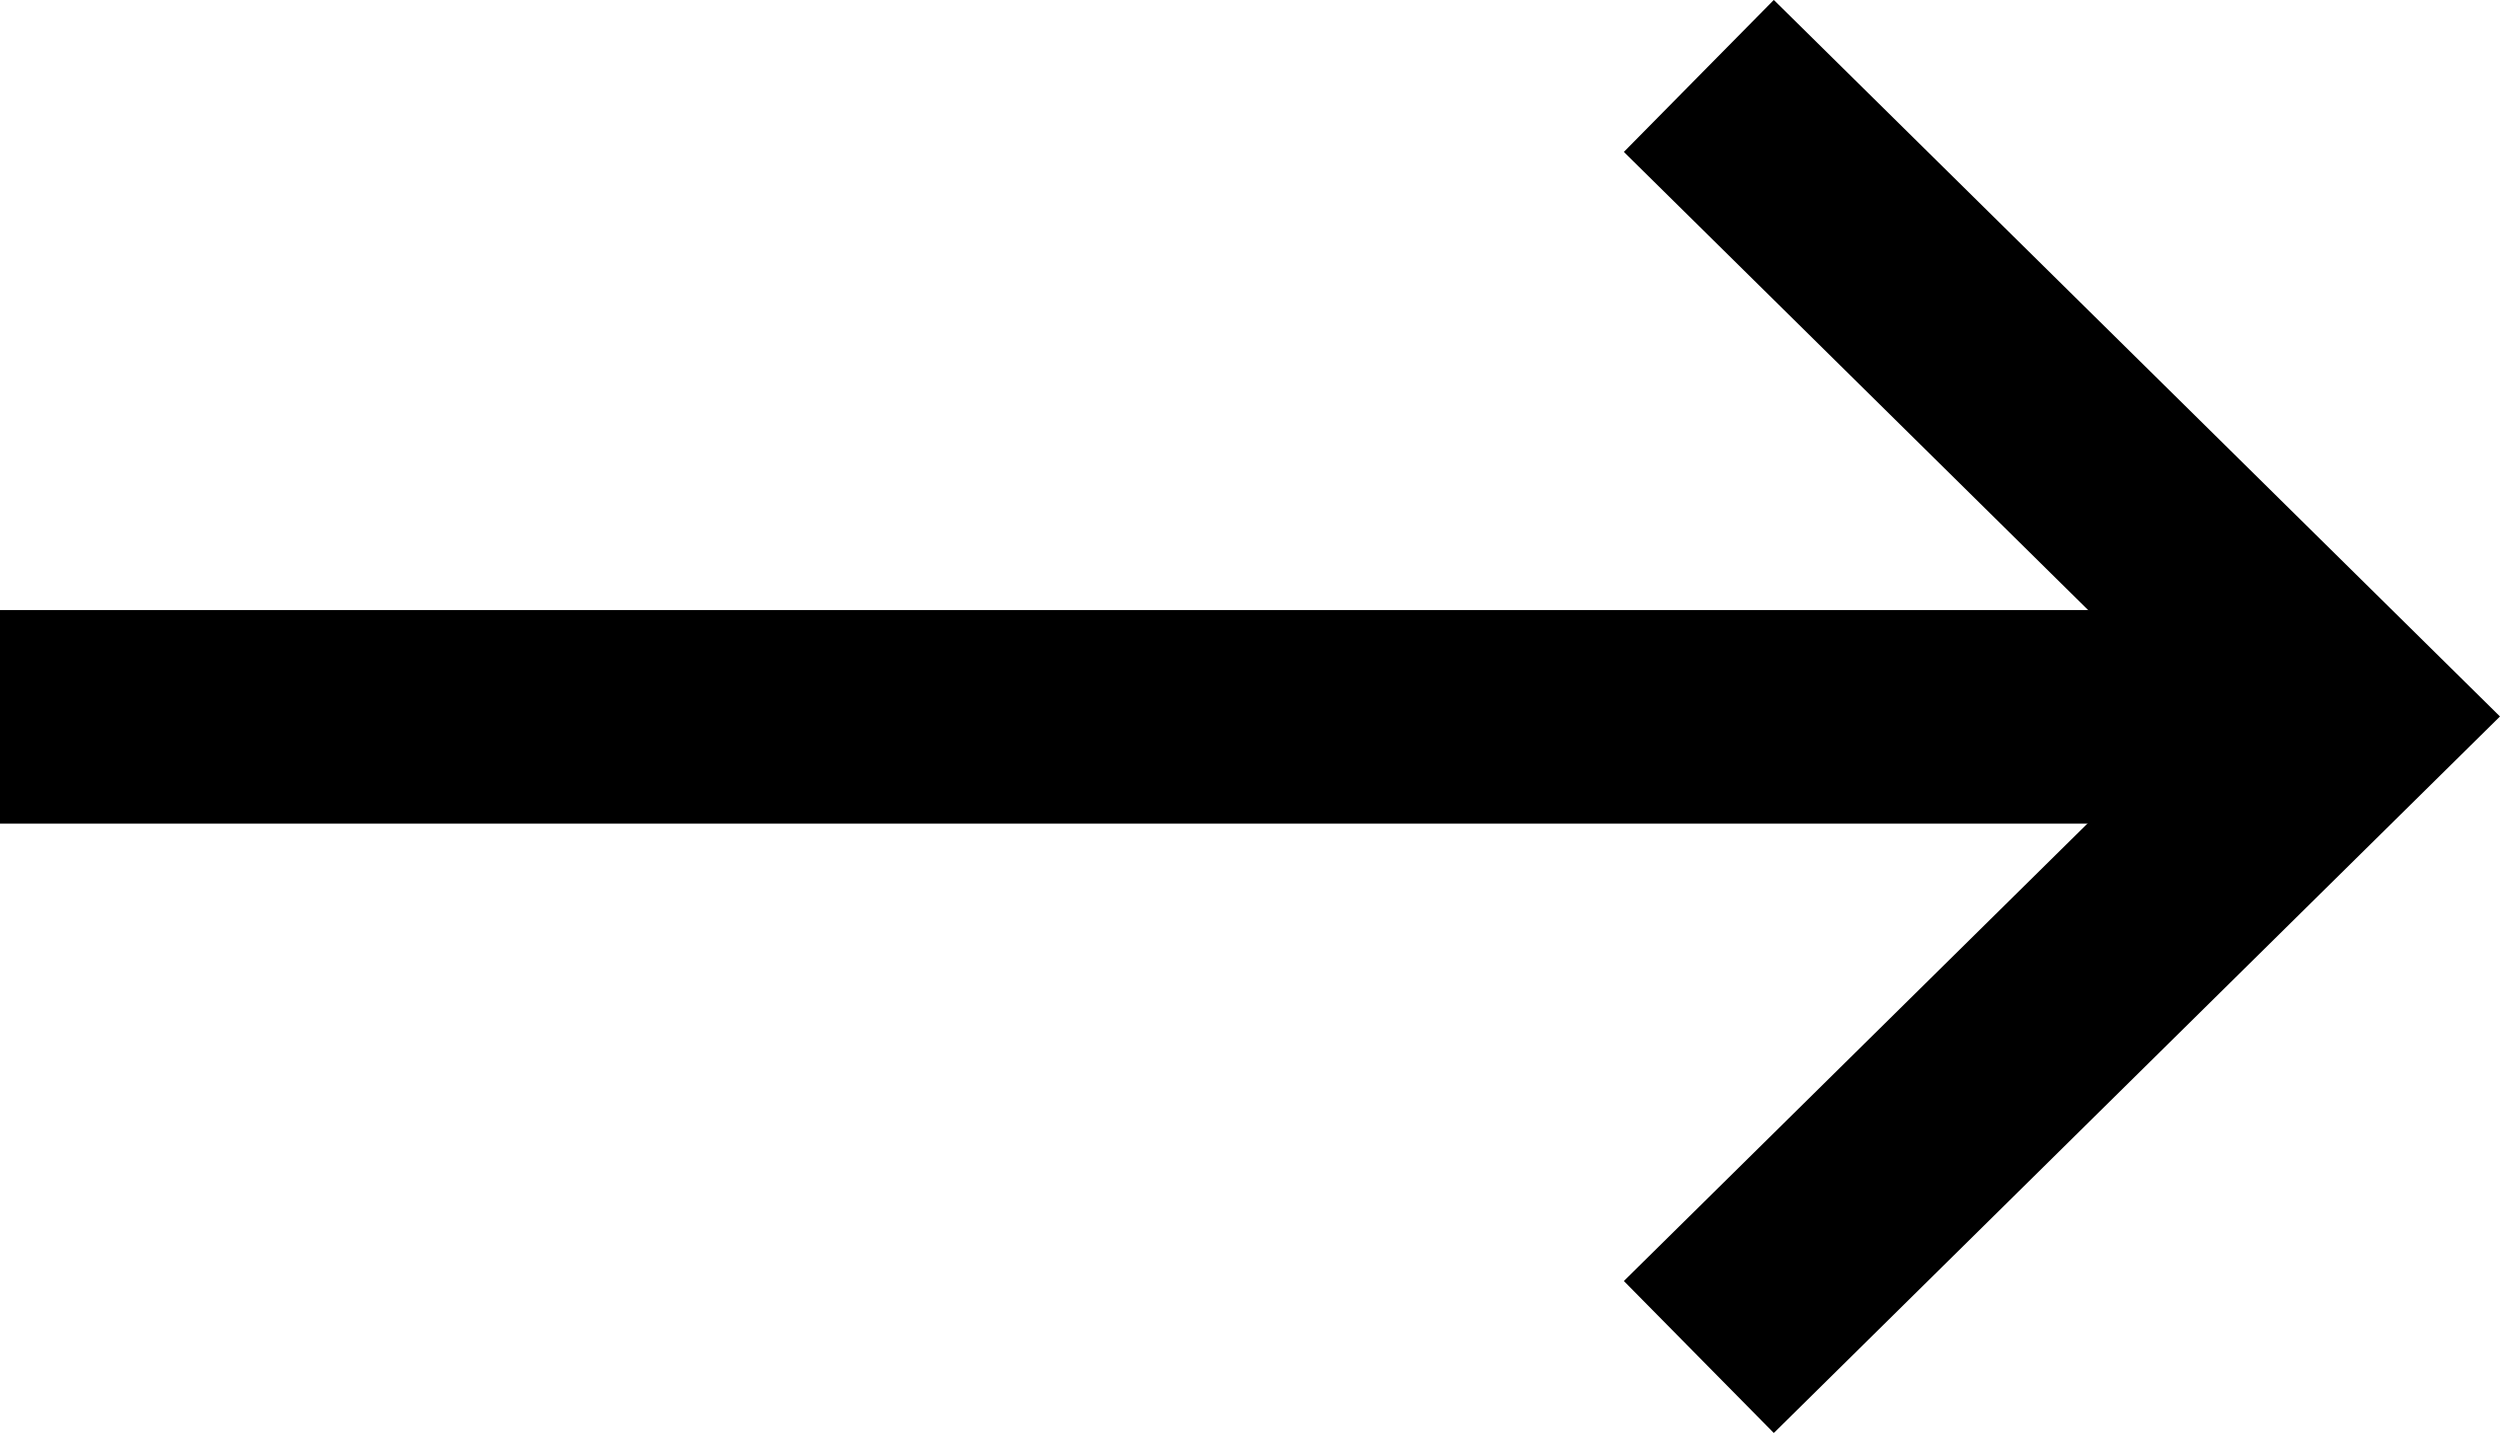 <svg xmlns="http://www.w3.org/2000/svg" width="35.127" height="20.144" viewBox="0 0 35.127 20.144"><g id="Right_Arrow" transform="translate(-14.778 -134.933)"><line id="L&#xED;nea_4" data-name="L&#xED;nea 4" x1="32.607" transform="translate(14.778 145.005)" fill="none" stroke="#000" stroke-linejoin="round" stroke-width="3"></line><path id="Trazado_208" data-name="Trazado 208" d="M379.45,136l9.121,9-9.121,9" transform="translate(-340.802)" fill="none" stroke="#000" stroke-width="3"></path></g></svg>